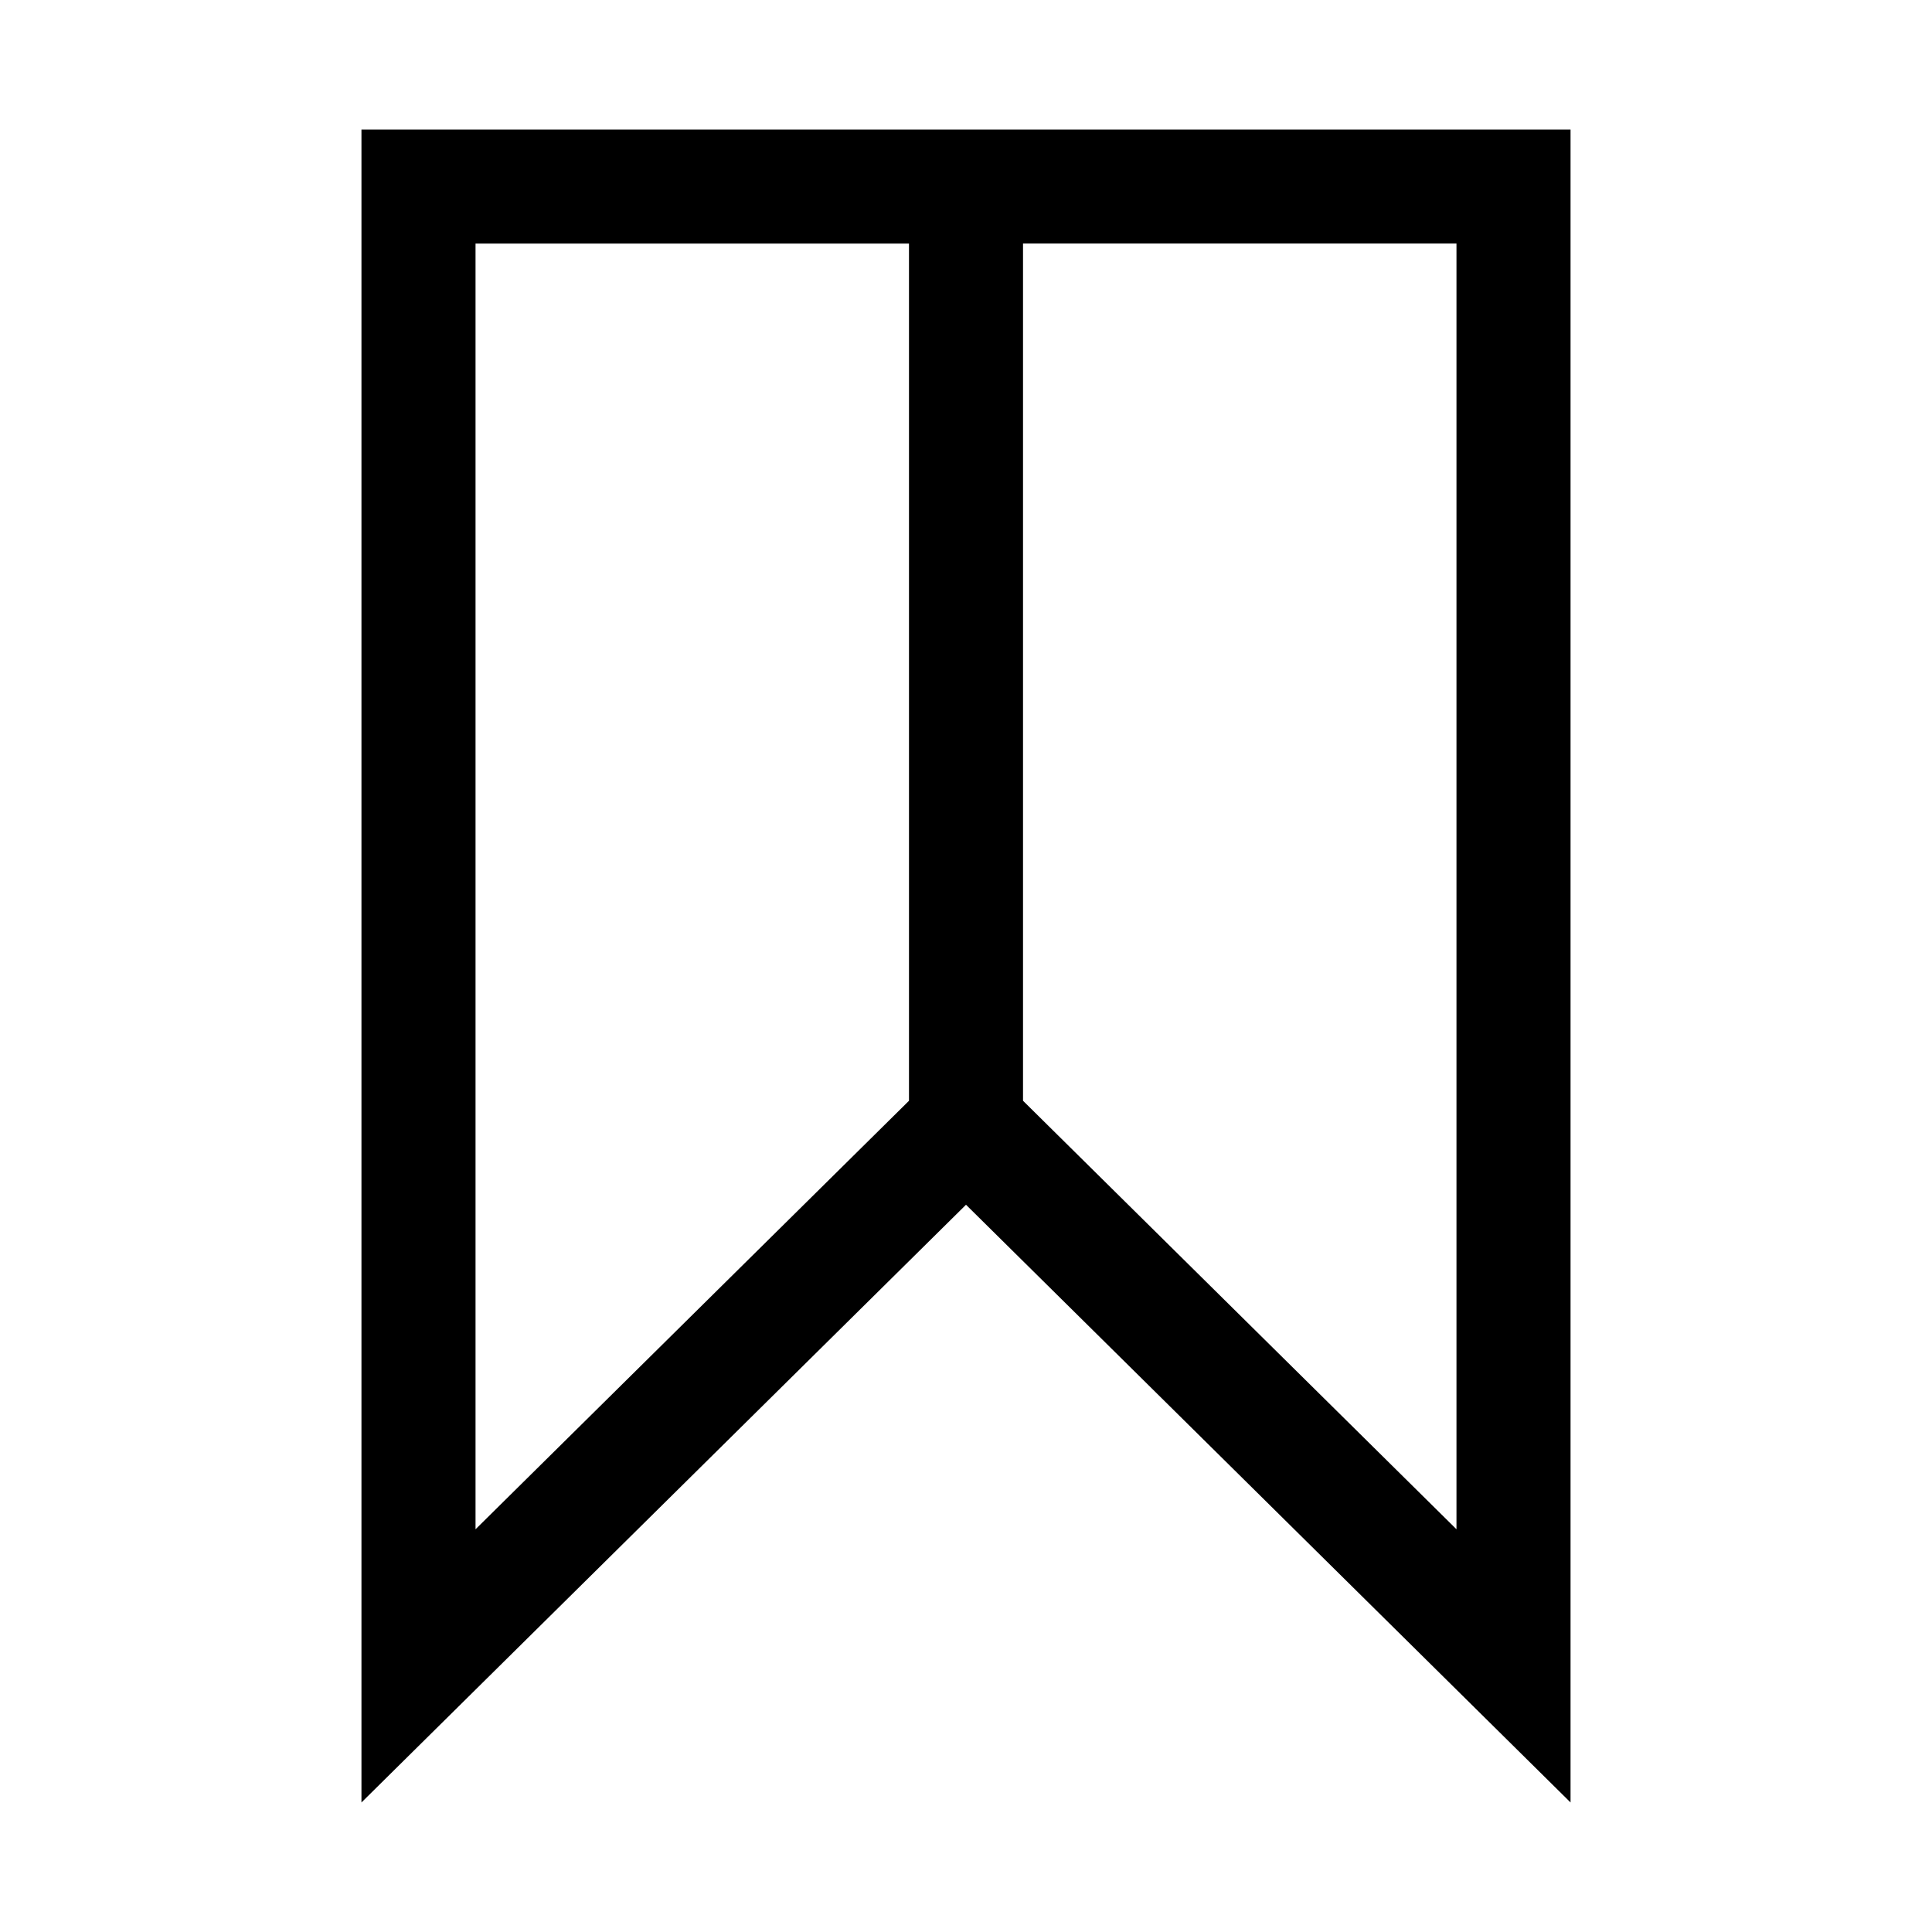 <?xml version="1.0" encoding="UTF-8"?>
<!-- Uploaded to: ICON Repo, www.svgrepo.com, Generator: ICON Repo Mixer Tools -->
<svg fill="#000000" width="800px" height="800px" version="1.1" viewBox="144 144 512 512" xmlns="http://www.w3.org/2000/svg">
 <path d="m239.79 178.32v443.35l160.21-158.4 160.21 158.4v-443.35zm30.23 30.23 114.87-0.004v227.17l-114.87 113.56zm259.96 340.72-114.87-113.56v-227.17h114.87z"/>
</svg>